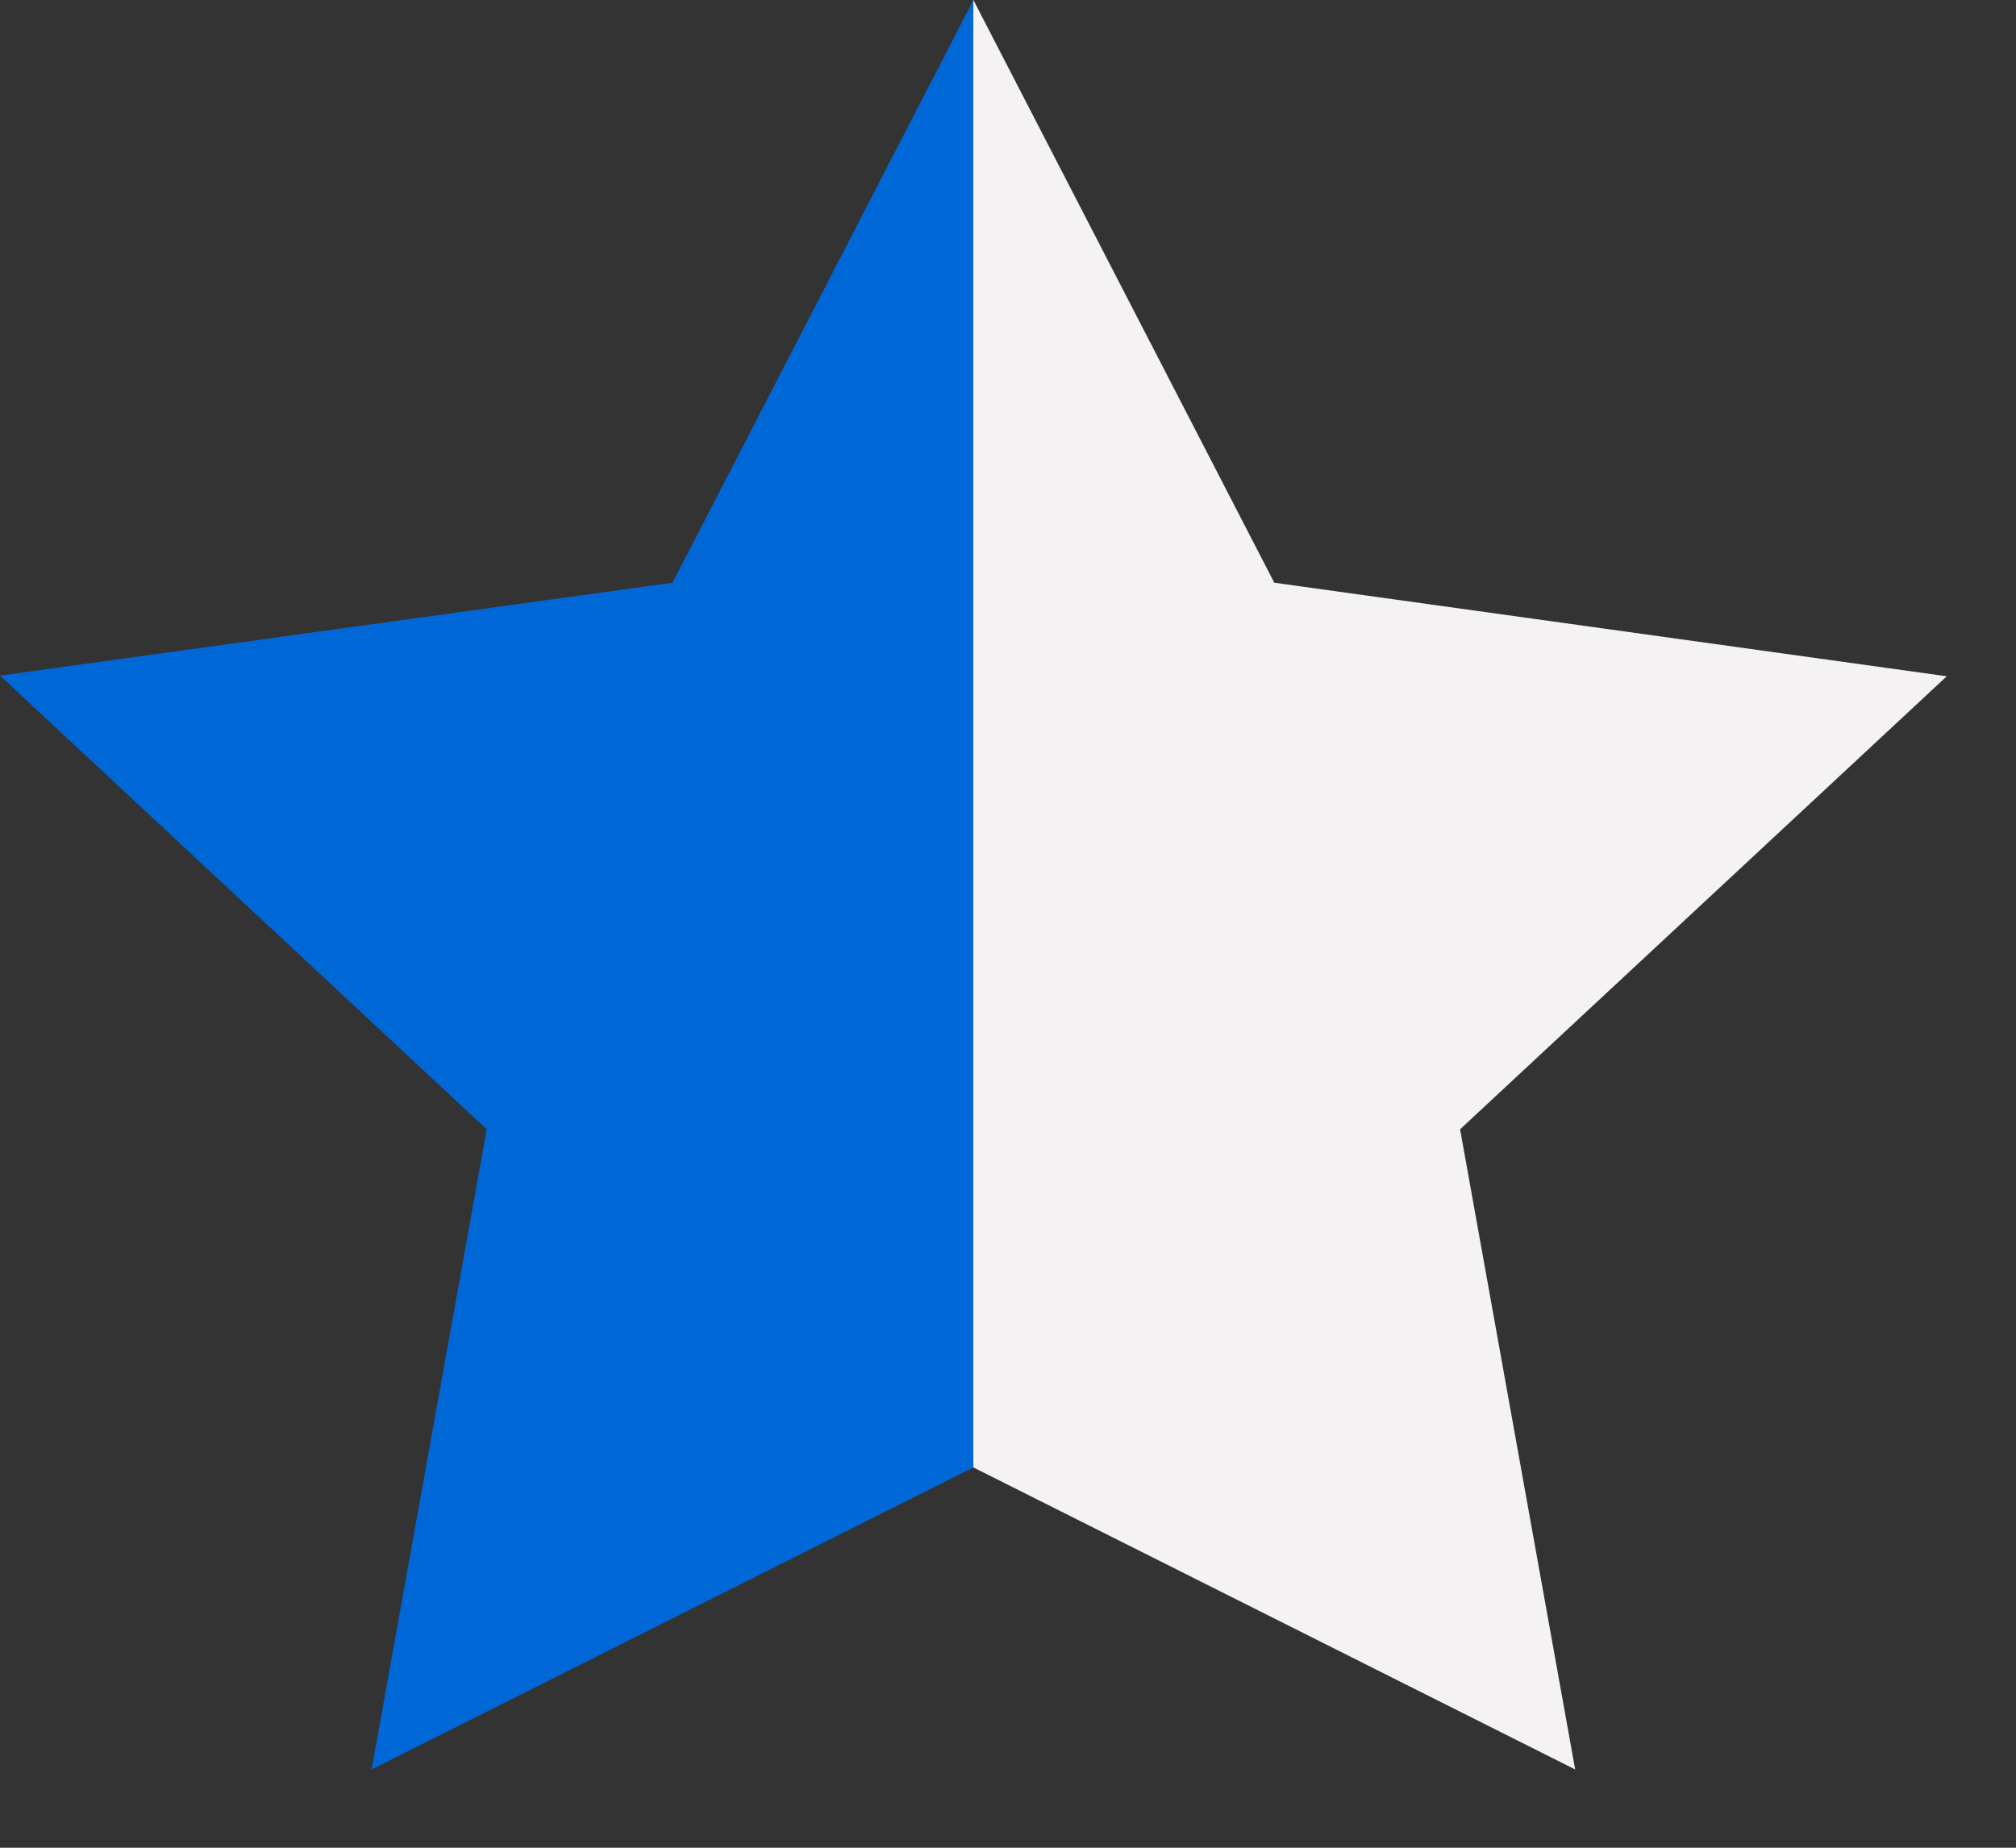<svg width="12" height="11" viewBox="0 0 12 11" fill="none" xmlns="http://www.w3.org/2000/svg">
<rect x="0" y="0" width="12" height="11" fill="#333333" stroke="none"/>
<path d="M5.794 0L4.003 3.469L0 4.022L2.897 6.723L2.212 10.534L5.794 8.736L9.376 10.534L8.691 6.723L11.588 4.026L7.585 3.469L5.794 0Z" fill="url(#paint0_linear_2466_4149)"/>
<defs>
<linearGradient id="paint0_linear_2466_4149" x1="0.412" y1="5.267" x2="11.175" y2="5.267" gradientUnits="userSpaceOnUse">
<stop stop-color="#0067D7"/>
<stop offset="0.5" stop-color="#0067D7"/>
<stop offset="0.5" stop-color="#F4F2F2"/>
<stop offset="1" stop-color="#F4F2F2"/>
</linearGradient>
</defs>
</svg>
